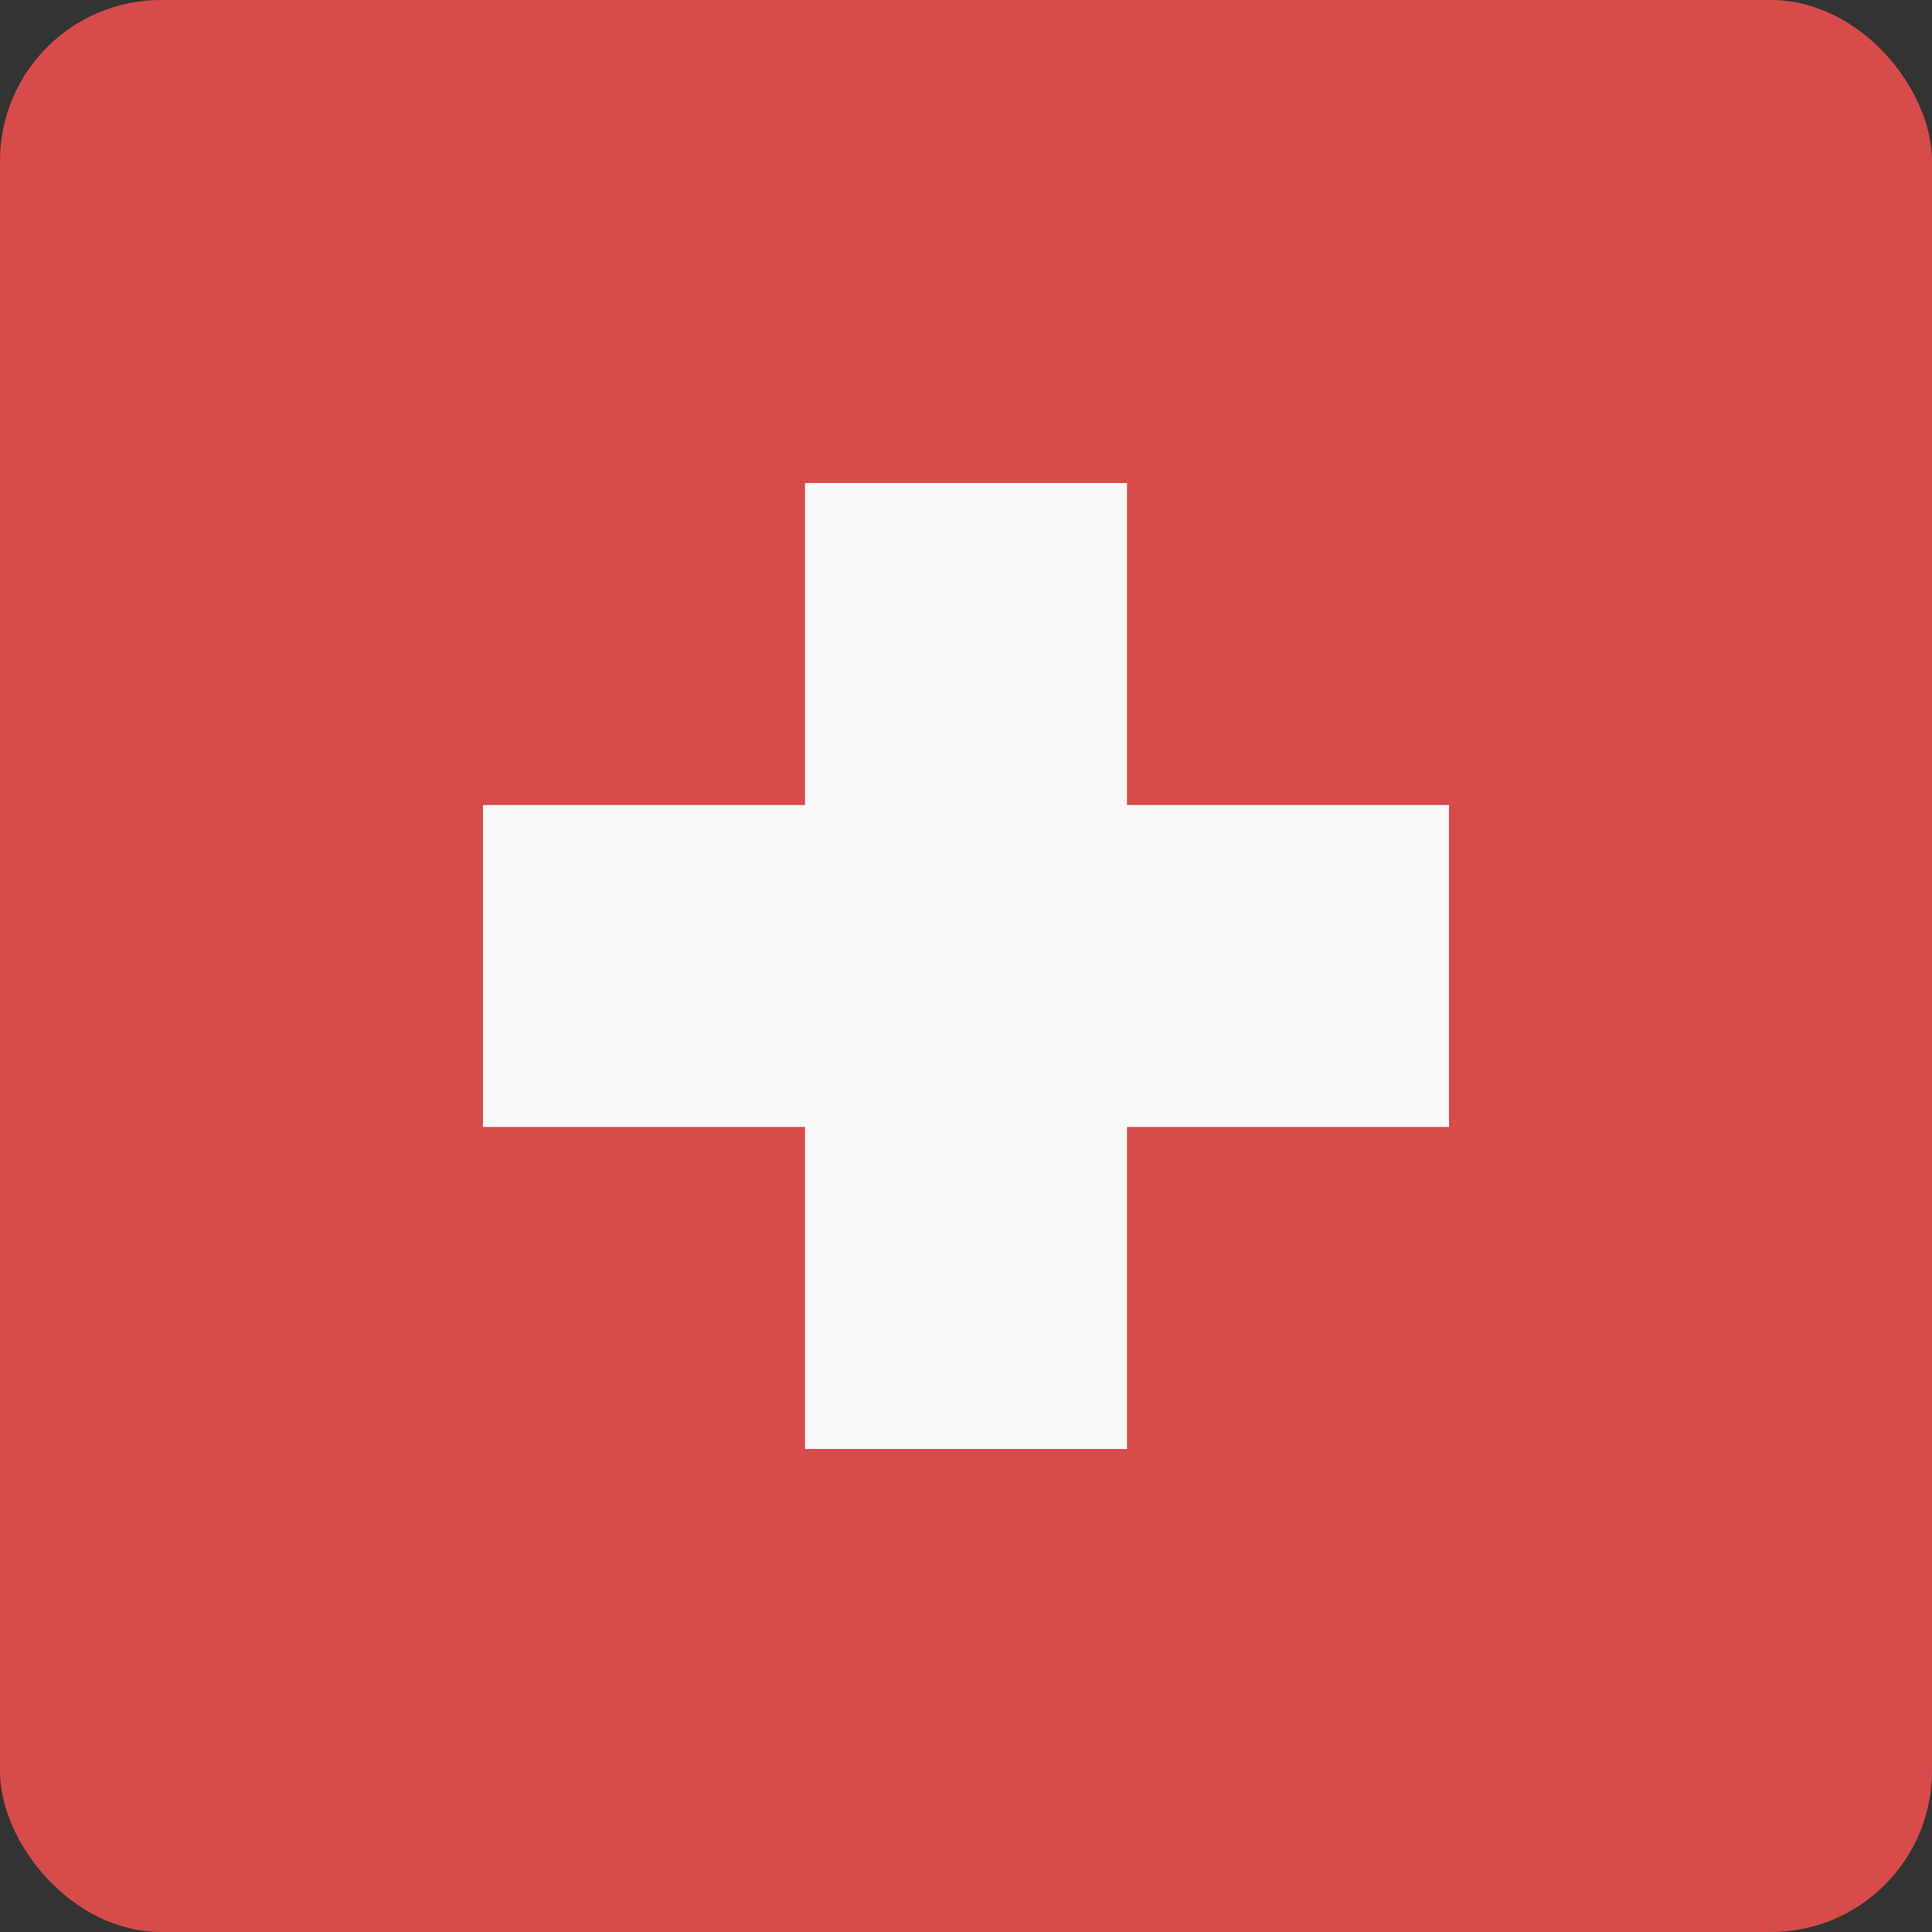 <svg width="24" height="24" viewBox="0 0 24 24" fill="none" xmlns="http://www.w3.org/2000/svg">
<rect x="0" y="0" width="24" height="24" fill="#333333" stroke="none"/>
<rect width="24" height="24" rx="2" fill="#D74B4B"/>
<path d="M14 6H10V10L6 10V14H10V18H14V14H18V10L14 10V6Z" fill="#F9F9F9"/>
</svg>
